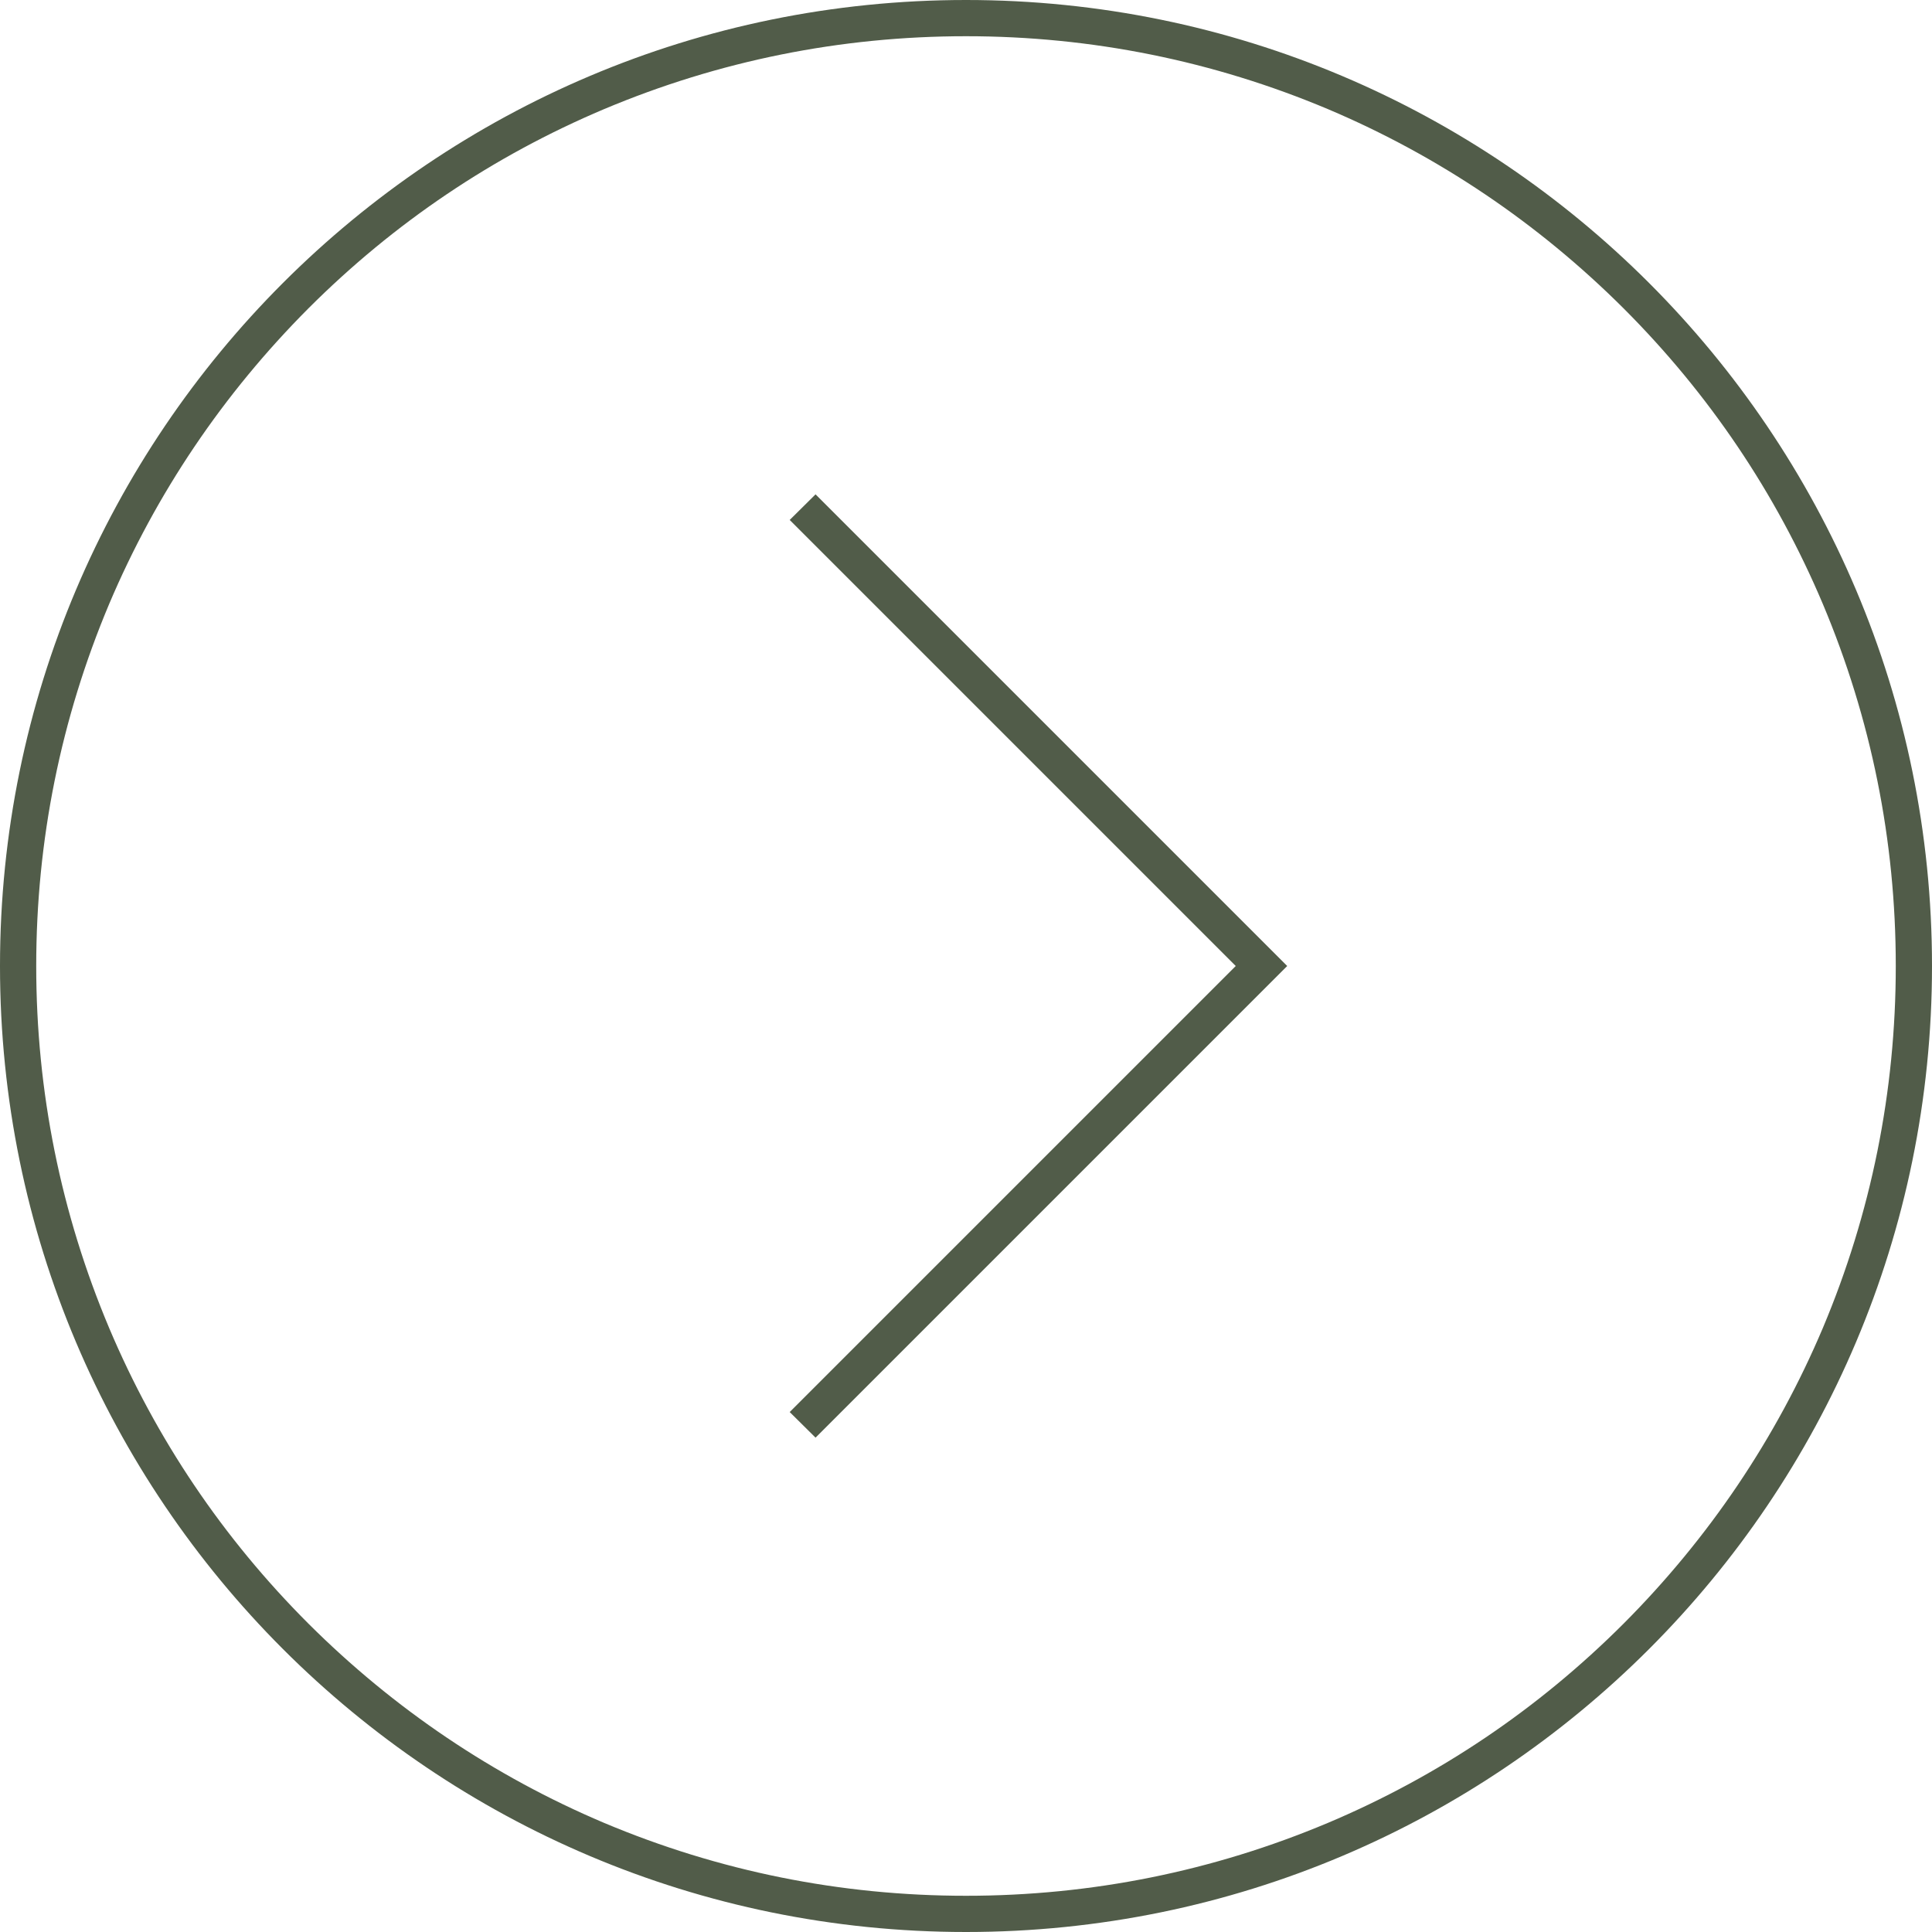 <?xml version="1.0" encoding="UTF-8"?> <svg xmlns="http://www.w3.org/2000/svg" xmlns:xlink="http://www.w3.org/1999/xlink" version="1.1" id="Layer_1" x="0px" y="0px" viewBox="0 0 800 800" style="enable-background:new 0 0 800 800;" xml:space="preserve"> <style type="text/css"> .st0{fill:#515C49;} </style> <g> <path class="st0" d="M400,15c52,0,102.4,10.2,149.9,30.2c45.8,19.4,87,47.2,122.4,82.5c35.4,35.4,63.1,76.5,82.5,122.4 C774.8,297.6,785,348,785,400s-10.2,102.4-30.2,149.9c-19.4,45.8-47.2,87-82.5,122.4c-35.4,35.4-76.5,63.1-122.4,82.5 C502.4,774.8,452,785,400,785s-102.4-10.2-149.9-30.2c-45.8-19.4-87-47.2-122.4-82.5c-35.4-35.4-63.1-76.5-82.5-122.4 C25.2,502.4,15,452,15,400s10.2-102.4,30.2-149.9c19.4-45.8,47.2-87,82.5-122.4c35.4-35.4,76.5-63.1,122.4-82.5 C297.6,25.2,348,15,400,15 M400,0C179.1,0,0,179.1,0,400s179.1,400,400,400s400-179.1,400-400S620.9,0,400,0L400,0z"></path> </g> <polygon class="st0" points="337.7,595.3 327,584.7 511.7,400 327,215.3 337.7,204.7 533,400 "></polygon> </svg> 